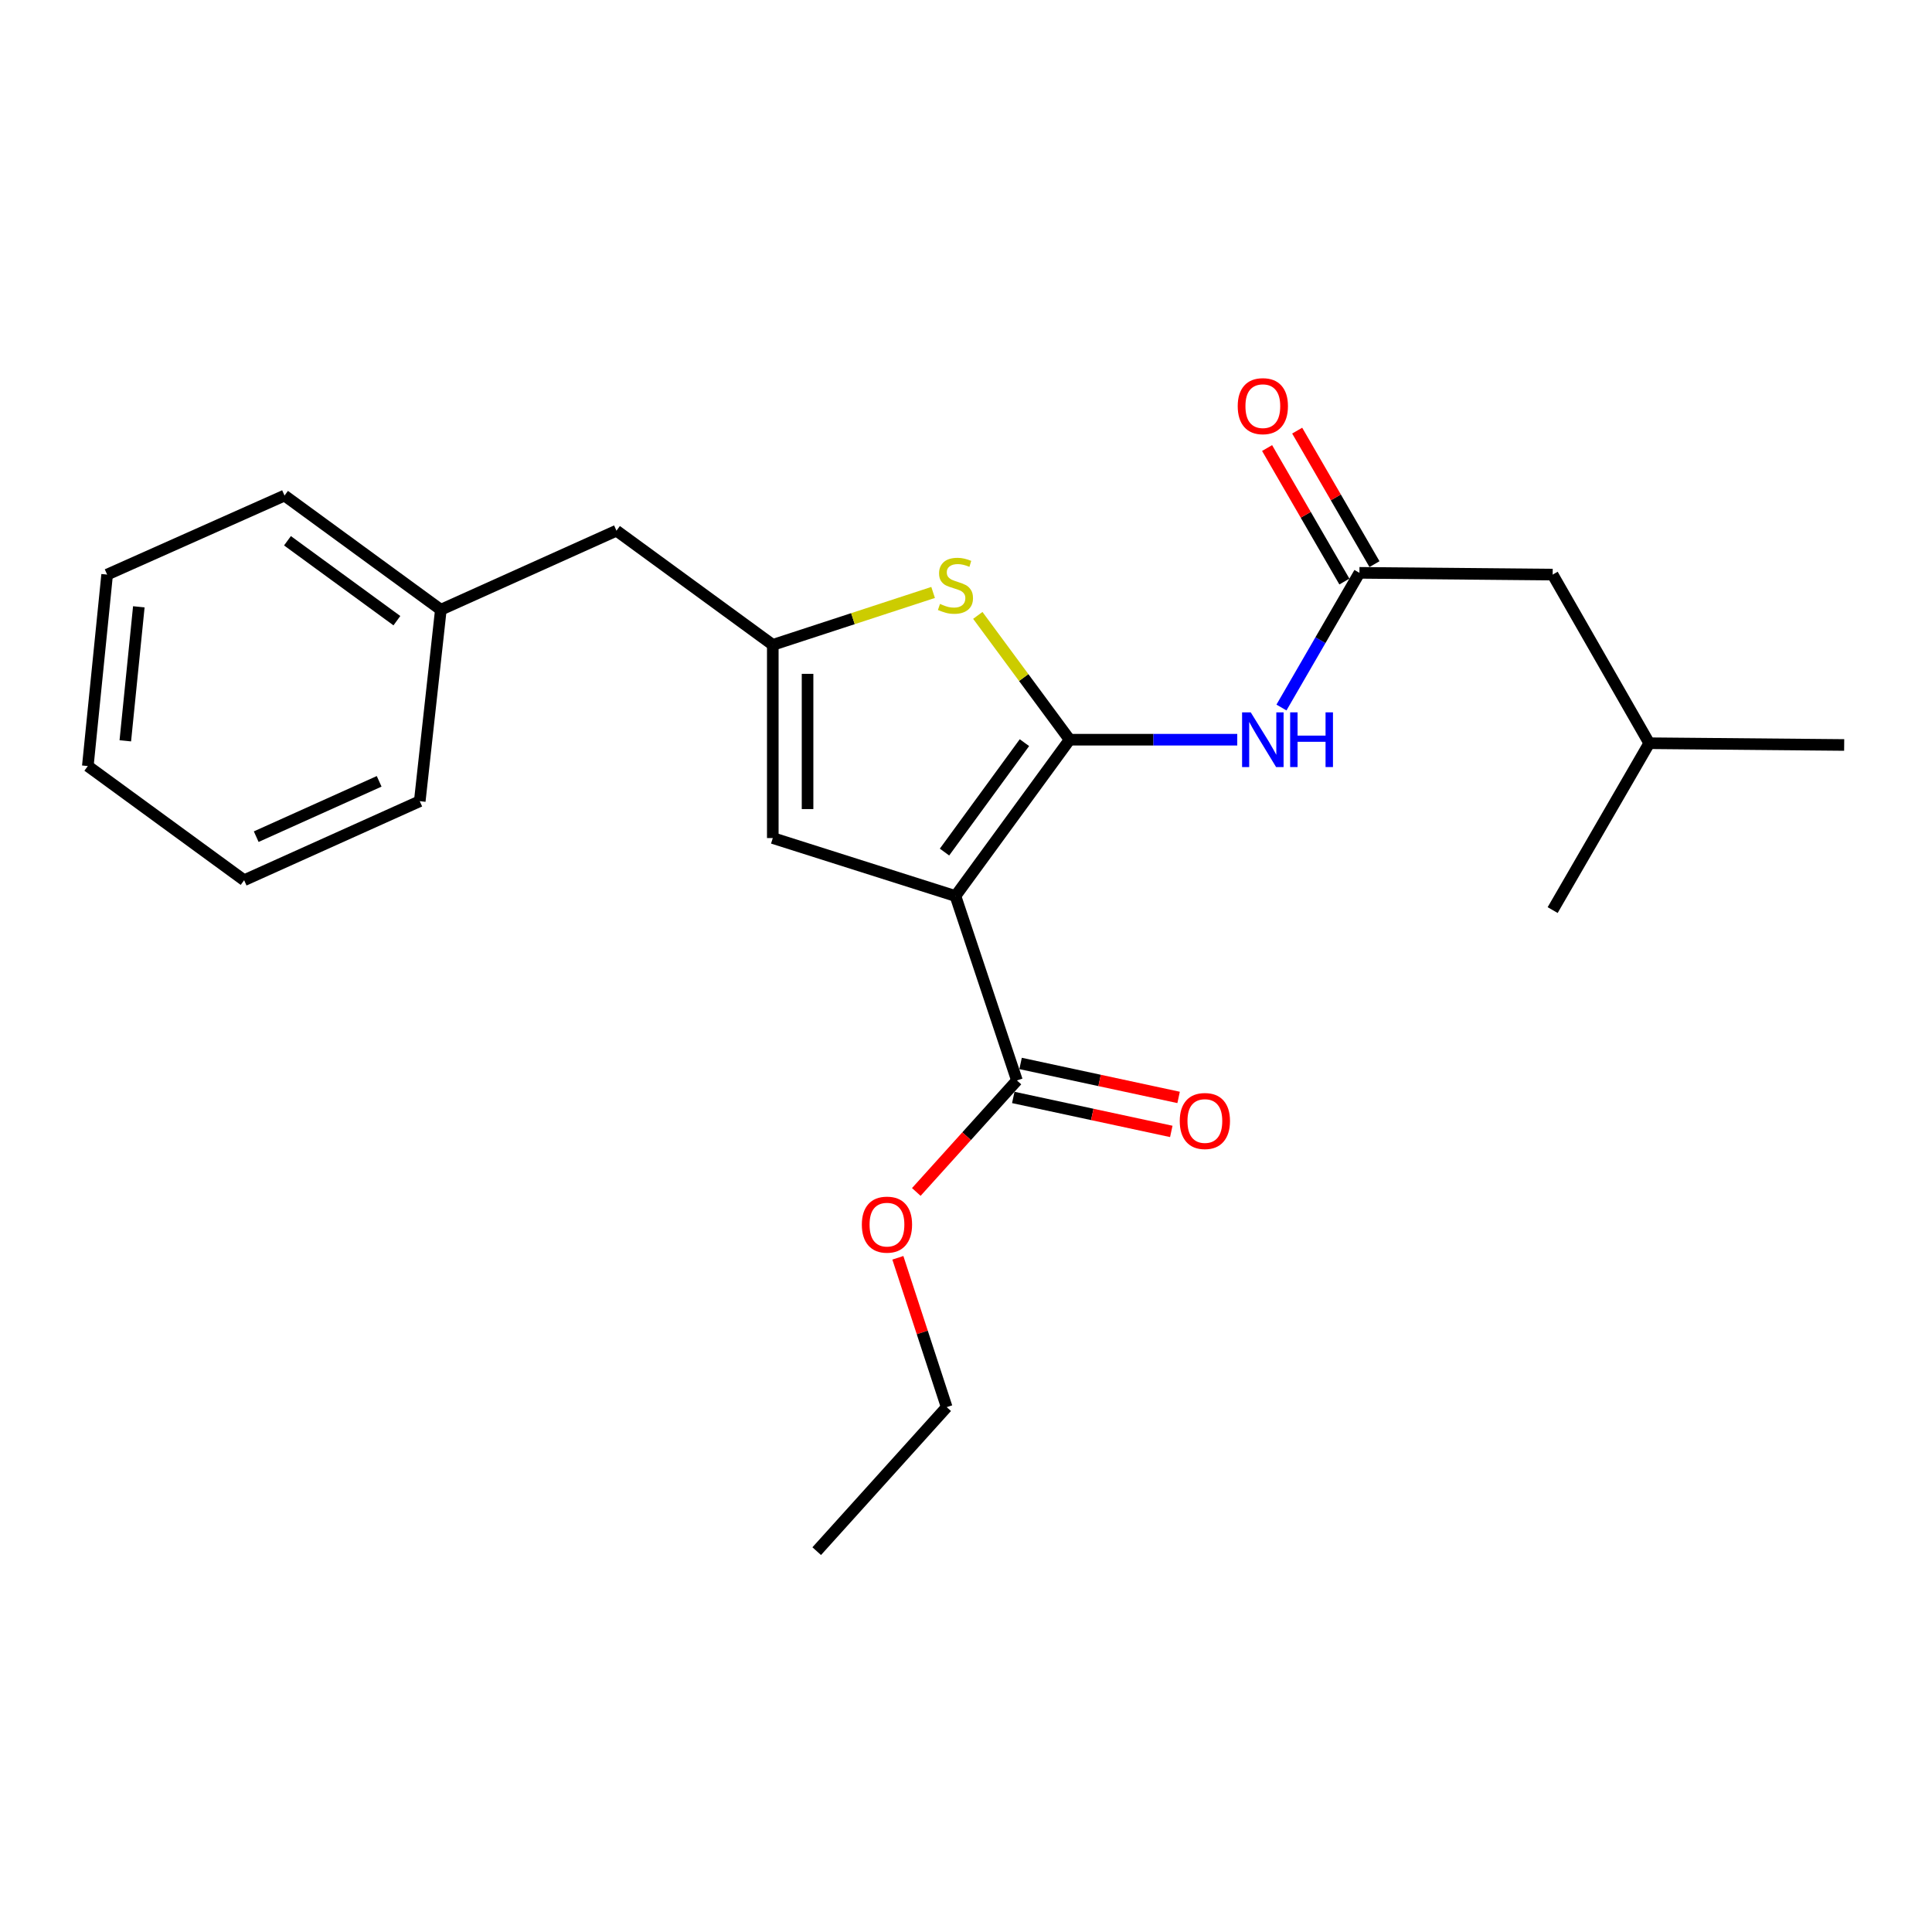 <?xml version='1.0' encoding='iso-8859-1'?>
<svg version='1.1' baseProfile='full'
              xmlns='http://www.w3.org/2000/svg'
                      xmlns:rdkit='http://www.rdkit.org/xml'
                      xmlns:xlink='http://www.w3.org/1999/xlink'
                  xml:space='preserve'
width='1000px' height='1000px' viewBox='0 0 1000 1000'>
<!-- END OF HEADER -->
<rect style='opacity:1.0;fill:#FFFFFF;stroke:none' width='1000' height='1000' x='0' y='0'> </rect>
<path class='bond-0' d='M 399.995,333.783 L 399.995,433.777' style='fill:none;fill-rule:evenodd;stroke:#000000;stroke-width:6px;stroke-linecap:butt;stroke-linejoin:miter;stroke-opacity:1' />
<path class='bond-0' d='M 417.991,348.782 L 417.991,418.778' style='fill:none;fill-rule:evenodd;stroke:#000000;stroke-width:6px;stroke-linecap:butt;stroke-linejoin:miter;stroke-opacity:1' />
<path class='bond-1' d='M 399.995,333.783 L 441.485,320.217' style='fill:none;fill-rule:evenodd;stroke:#000000;stroke-width:6px;stroke-linecap:butt;stroke-linejoin:miter;stroke-opacity:1' />
<path class='bond-1' d='M 441.485,320.217 L 482.975,306.652' style='fill:none;fill-rule:evenodd;stroke:#CCCC00;stroke-width:6px;stroke-linecap:butt;stroke-linejoin:miter;stroke-opacity:1' />
<path class='bond-2' d='M 399.995,333.783 L 319.086,274.688' style='fill:none;fill-rule:evenodd;stroke:#000000;stroke-width:6px;stroke-linecap:butt;stroke-linejoin:miter;stroke-opacity:1' />
<path class='bond-3' d='M 399.995,433.777 L 494.541,463.78' style='fill:none;fill-rule:evenodd;stroke:#000000;stroke-width:6px;stroke-linecap:butt;stroke-linejoin:miter;stroke-opacity:1' />
<path class='bond-4' d='M 494.541,463.78 L 553.636,382.87' style='fill:none;fill-rule:evenodd;stroke:#000000;stroke-width:6px;stroke-linecap:butt;stroke-linejoin:miter;stroke-opacity:1' />
<path class='bond-4' d='M 488.874,441.029 L 530.24,384.393' style='fill:none;fill-rule:evenodd;stroke:#000000;stroke-width:6px;stroke-linecap:butt;stroke-linejoin:miter;stroke-opacity:1' />
<path class='bond-5' d='M 494.541,463.78 L 526.363,559.236' style='fill:none;fill-rule:evenodd;stroke:#000000;stroke-width:6px;stroke-linecap:butt;stroke-linejoin:miter;stroke-opacity:1' />
<path class='bond-6' d='M 553.636,382.87 L 529.872,350.699' style='fill:none;fill-rule:evenodd;stroke:#000000;stroke-width:6px;stroke-linecap:butt;stroke-linejoin:miter;stroke-opacity:1' />
<path class='bond-6' d='M 529.872,350.699 L 506.108,318.529' style='fill:none;fill-rule:evenodd;stroke:#CCCC00;stroke-width:6px;stroke-linecap:butt;stroke-linejoin:miter;stroke-opacity:1' />
<path class='bond-7' d='M 553.636,382.87 L 597.019,382.87' style='fill:none;fill-rule:evenodd;stroke:#000000;stroke-width:6px;stroke-linecap:butt;stroke-linejoin:miter;stroke-opacity:1' />
<path class='bond-7' d='M 597.019,382.87 L 640.401,382.87' style='fill:none;fill-rule:evenodd;stroke:#0000FF;stroke-width:6px;stroke-linecap:butt;stroke-linejoin:miter;stroke-opacity:1' />
<path class='bond-8' d='M 663.283,366.215 L 683.461,331.359' style='fill:none;fill-rule:evenodd;stroke:#0000FF;stroke-width:6px;stroke-linecap:butt;stroke-linejoin:miter;stroke-opacity:1' />
<path class='bond-8' d='M 683.461,331.359 L 703.639,296.502' style='fill:none;fill-rule:evenodd;stroke:#000000;stroke-width:6px;stroke-linecap:butt;stroke-linejoin:miter;stroke-opacity:1' />
<path class='bond-9' d='M 526.363,559.236 L 500.32,588.096' style='fill:none;fill-rule:evenodd;stroke:#000000;stroke-width:6px;stroke-linecap:butt;stroke-linejoin:miter;stroke-opacity:1' />
<path class='bond-9' d='M 500.32,588.096 L 474.278,616.957' style='fill:none;fill-rule:evenodd;stroke:#FF0000;stroke-width:6px;stroke-linecap:butt;stroke-linejoin:miter;stroke-opacity:1' />
<path class='bond-10' d='M 524.472,568.033 L 565.366,576.825' style='fill:none;fill-rule:evenodd;stroke:#000000;stroke-width:6px;stroke-linecap:butt;stroke-linejoin:miter;stroke-opacity:1' />
<path class='bond-10' d='M 565.366,576.825 L 606.26,585.617' style='fill:none;fill-rule:evenodd;stroke:#FF0000;stroke-width:6px;stroke-linecap:butt;stroke-linejoin:miter;stroke-opacity:1' />
<path class='bond-10' d='M 528.255,550.439 L 569.149,559.232' style='fill:none;fill-rule:evenodd;stroke:#000000;stroke-width:6px;stroke-linecap:butt;stroke-linejoin:miter;stroke-opacity:1' />
<path class='bond-10' d='M 569.149,559.232 L 610.043,568.024' style='fill:none;fill-rule:evenodd;stroke:#FF0000;stroke-width:6px;stroke-linecap:butt;stroke-linejoin:miter;stroke-opacity:1' />
<path class='bond-11' d='M 464.729,651.034 L 477.366,689.683' style='fill:none;fill-rule:evenodd;stroke:#FF0000;stroke-width:6px;stroke-linecap:butt;stroke-linejoin:miter;stroke-opacity:1' />
<path class='bond-11' d='M 477.366,689.683 L 490.003,728.333' style='fill:none;fill-rule:evenodd;stroke:#000000;stroke-width:6px;stroke-linecap:butt;stroke-linejoin:miter;stroke-opacity:1' />
<path class='bond-12' d='M 490.003,728.333 L 422.729,802.874' style='fill:none;fill-rule:evenodd;stroke:#000000;stroke-width:6px;stroke-linecap:butt;stroke-linejoin:miter;stroke-opacity:1' />
<path class='bond-13' d='M 711.426,291.994 L 691.422,257.442' style='fill:none;fill-rule:evenodd;stroke:#000000;stroke-width:6px;stroke-linecap:butt;stroke-linejoin:miter;stroke-opacity:1' />
<path class='bond-13' d='M 691.422,257.442 L 671.418,222.89' style='fill:none;fill-rule:evenodd;stroke:#FF0000;stroke-width:6px;stroke-linecap:butt;stroke-linejoin:miter;stroke-opacity:1' />
<path class='bond-13' d='M 695.852,301.01 L 675.848,266.458' style='fill:none;fill-rule:evenodd;stroke:#000000;stroke-width:6px;stroke-linecap:butt;stroke-linejoin:miter;stroke-opacity:1' />
<path class='bond-13' d='M 675.848,266.458 L 655.844,231.907' style='fill:none;fill-rule:evenodd;stroke:#FF0000;stroke-width:6px;stroke-linecap:butt;stroke-linejoin:miter;stroke-opacity:1' />
<path class='bond-14' d='M 703.639,296.502 L 803.653,297.412' style='fill:none;fill-rule:evenodd;stroke:#000000;stroke-width:6px;stroke-linecap:butt;stroke-linejoin:miter;stroke-opacity:1' />
<path class='bond-15' d='M 853.641,384.69 L 803.653,297.412' style='fill:none;fill-rule:evenodd;stroke:#000000;stroke-width:6px;stroke-linecap:butt;stroke-linejoin:miter;stroke-opacity:1' />
<path class='bond-16' d='M 853.641,384.69 L 803.653,471.058' style='fill:none;fill-rule:evenodd;stroke:#000000;stroke-width:6px;stroke-linecap:butt;stroke-linejoin:miter;stroke-opacity:1' />
<path class='bond-17' d='M 853.641,384.69 L 954.545,385.6' style='fill:none;fill-rule:evenodd;stroke:#000000;stroke-width:6px;stroke-linecap:butt;stroke-linejoin:miter;stroke-opacity:1' />
<path class='bond-18' d='M 319.086,274.688 L 228.178,315.597' style='fill:none;fill-rule:evenodd;stroke:#000000;stroke-width:6px;stroke-linecap:butt;stroke-linejoin:miter;stroke-opacity:1' />
<path class='bond-19' d='M 228.178,315.597 L 147.269,256.502' style='fill:none;fill-rule:evenodd;stroke:#000000;stroke-width:6px;stroke-linecap:butt;stroke-linejoin:miter;stroke-opacity:1' />
<path class='bond-19' d='M 205.428,321.265 L 148.791,279.898' style='fill:none;fill-rule:evenodd;stroke:#000000;stroke-width:6px;stroke-linecap:butt;stroke-linejoin:miter;stroke-opacity:1' />
<path class='bond-20' d='M 228.178,315.597 L 217.271,414.692' style='fill:none;fill-rule:evenodd;stroke:#000000;stroke-width:6px;stroke-linecap:butt;stroke-linejoin:miter;stroke-opacity:1' />
<path class='bond-21' d='M 147.269,256.502 L 55.452,297.412' style='fill:none;fill-rule:evenodd;stroke:#000000;stroke-width:6px;stroke-linecap:butt;stroke-linejoin:miter;stroke-opacity:1' />
<path class='bond-22' d='M 55.452,297.412 L 45.455,396.507' style='fill:none;fill-rule:evenodd;stroke:#000000;stroke-width:6px;stroke-linecap:butt;stroke-linejoin:miter;stroke-opacity:1' />
<path class='bond-22' d='M 71.857,314.082 L 64.859,383.449' style='fill:none;fill-rule:evenodd;stroke:#000000;stroke-width:6px;stroke-linecap:butt;stroke-linejoin:miter;stroke-opacity:1' />
<path class='bond-23' d='M 45.455,396.507 L 126.364,455.602' style='fill:none;fill-rule:evenodd;stroke:#000000;stroke-width:6px;stroke-linecap:butt;stroke-linejoin:miter;stroke-opacity:1' />
<path class='bond-24' d='M 126.364,455.602 L 217.271,414.692' style='fill:none;fill-rule:evenodd;stroke:#000000;stroke-width:6px;stroke-linecap:butt;stroke-linejoin:miter;stroke-opacity:1' />
<path class='bond-24' d='M 132.615,433.055 L 196.25,404.418' style='fill:none;fill-rule:evenodd;stroke:#000000;stroke-width:6px;stroke-linecap:butt;stroke-linejoin:miter;stroke-opacity:1' />
<path  class='atom-4' d='M 486.541 312.59
Q 486.861 312.71, 488.181 313.27
Q 489.501 313.83, 490.941 314.19
Q 492.421 314.51, 493.861 314.51
Q 496.541 314.51, 498.101 313.23
Q 499.661 311.91, 499.661 309.63
Q 499.661 308.07, 498.861 307.11
Q 498.101 306.15, 496.901 305.63
Q 495.701 305.11, 493.701 304.51
Q 491.181 303.75, 489.661 303.03
Q 488.181 302.31, 487.101 300.79
Q 486.061 299.27, 486.061 296.71
Q 486.061 293.15, 488.461 290.95
Q 490.901 288.75, 495.701 288.75
Q 498.981 288.75, 502.701 290.31
L 501.781 293.39
Q 498.381 291.99, 495.821 291.99
Q 493.061 291.99, 491.541 293.15
Q 490.021 294.27, 490.061 296.23
Q 490.061 297.75, 490.821 298.67
Q 491.621 299.59, 492.741 300.11
Q 493.901 300.63, 495.821 301.23
Q 498.381 302.03, 499.901 302.83
Q 501.421 303.63, 502.501 305.27
Q 503.621 306.87, 503.621 309.63
Q 503.621 313.55, 500.981 315.67
Q 498.381 317.75, 494.021 317.75
Q 491.501 317.75, 489.581 317.19
Q 487.701 316.67, 485.461 315.75
L 486.541 312.59
' fill='#CCCC00'/>
<path  class='atom-5' d='M 647.381 368.71
L 656.661 383.71
Q 657.581 385.19, 659.061 387.87
Q 660.541 390.55, 660.621 390.71
L 660.621 368.71
L 664.381 368.71
L 664.381 397.03
L 660.501 397.03
L 650.541 380.63
Q 649.381 378.71, 648.141 376.51
Q 646.941 374.31, 646.581 373.63
L 646.581 397.03
L 642.901 397.03
L 642.901 368.71
L 647.381 368.71
' fill='#0000FF'/>
<path  class='atom-5' d='M 667.781 368.71
L 671.621 368.71
L 671.621 380.75
L 686.101 380.75
L 686.101 368.71
L 689.941 368.71
L 689.941 397.03
L 686.101 397.03
L 686.101 383.95
L 671.621 383.95
L 671.621 397.03
L 667.781 397.03
L 667.781 368.71
' fill='#0000FF'/>
<path  class='atom-7' d='M 446.09 633.867
Q 446.09 627.067, 449.45 623.267
Q 452.81 619.467, 459.09 619.467
Q 465.37 619.467, 468.73 623.267
Q 472.09 627.067, 472.09 633.867
Q 472.09 640.747, 468.69 644.667
Q 465.29 648.547, 459.09 648.547
Q 452.85 648.547, 449.45 644.667
Q 446.09 640.787, 446.09 633.867
M 459.09 645.347
Q 463.41 645.347, 465.73 642.467
Q 468.09 639.547, 468.09 633.867
Q 468.09 628.307, 465.73 625.507
Q 463.41 622.667, 459.09 622.667
Q 454.77 622.667, 452.41 625.467
Q 450.09 628.267, 450.09 633.867
Q 450.09 639.587, 452.41 642.467
Q 454.77 645.347, 459.09 645.347
' fill='#FF0000'/>
<path  class='atom-9' d='M 610.639 580.231
Q 610.639 573.431, 613.999 569.631
Q 617.359 565.831, 623.639 565.831
Q 629.919 565.831, 633.279 569.631
Q 636.639 573.431, 636.639 580.231
Q 636.639 587.111, 633.239 591.031
Q 629.839 594.911, 623.639 594.911
Q 617.399 594.911, 613.999 591.031
Q 610.639 587.151, 610.639 580.231
M 623.639 591.711
Q 627.959 591.711, 630.279 588.831
Q 632.639 585.911, 632.639 580.231
Q 632.639 574.671, 630.279 571.871
Q 627.959 569.031, 623.639 569.031
Q 619.319 569.031, 616.959 571.831
Q 614.639 574.631, 614.639 580.231
Q 614.639 585.951, 616.959 588.831
Q 619.319 591.711, 623.639 591.711
' fill='#FF0000'/>
<path  class='atom-12' d='M 640.641 210.224
Q 640.641 203.424, 644.001 199.624
Q 647.361 195.824, 653.641 195.824
Q 659.921 195.824, 663.281 199.624
Q 666.641 203.424, 666.641 210.224
Q 666.641 217.104, 663.241 221.024
Q 659.841 224.904, 653.641 224.904
Q 647.401 224.904, 644.001 221.024
Q 640.641 217.144, 640.641 210.224
M 653.641 221.704
Q 657.961 221.704, 660.281 218.824
Q 662.641 215.904, 662.641 210.224
Q 662.641 204.664, 660.281 201.864
Q 657.961 199.024, 653.641 199.024
Q 649.321 199.024, 646.961 201.824
Q 644.641 204.624, 644.641 210.224
Q 644.641 215.944, 646.961 218.824
Q 649.321 221.704, 653.641 221.704
' fill='#FF0000'/>
</svg>
